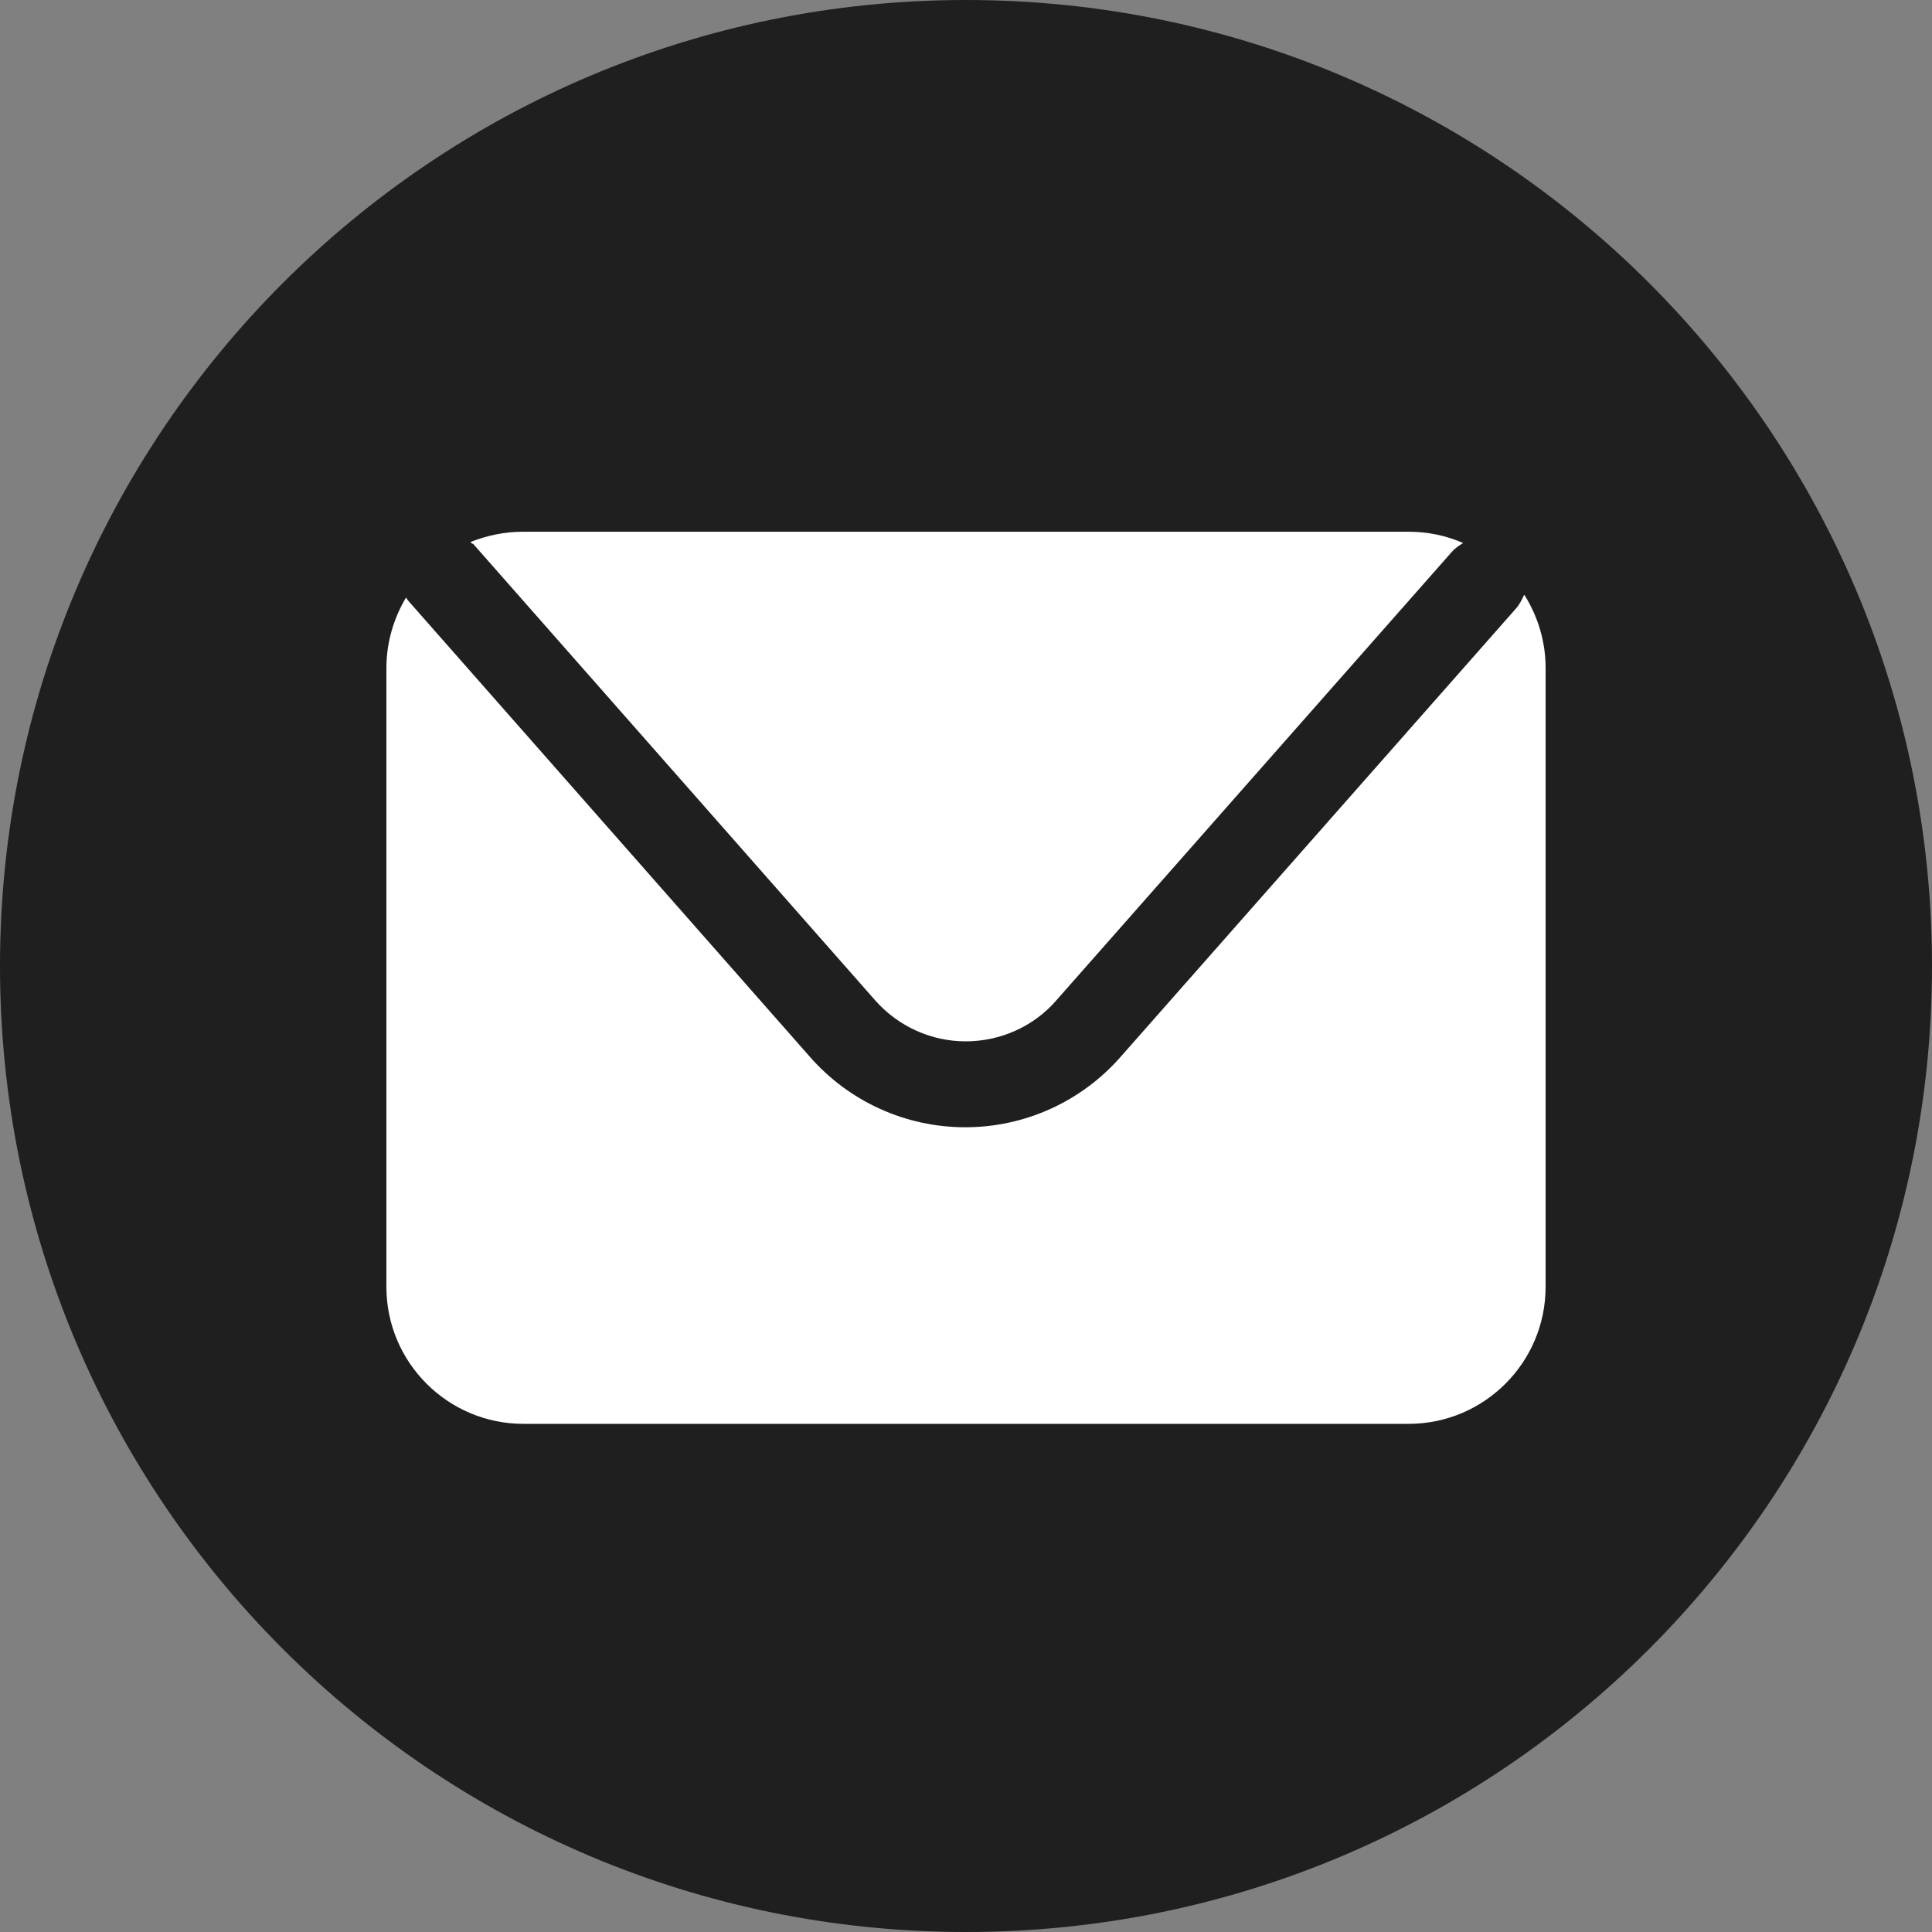 <?xml version="1.0" encoding="UTF-8"?> <svg xmlns="http://www.w3.org/2000/svg" width="45" height="45" viewBox="0 0 45 45" fill="none"><rect x="0" y="0" width="45" height="45" fill="#808080" stroke="none"/> <path d="M22.5 45C34.926 45 45 34.926 45 22.5C45 10.074 34.926 0 22.5 0C10.074 0 0 10.074 0 22.5C0 34.926 10.074 45 22.5 45Z" fill="#1F1F1F"></path> <path d="M11.013 12.659L20.39 23.306C20.928 23.912 21.694 24.255 22.494 24.255C23.295 24.255 24.073 23.912 24.599 23.306L33.816 12.854C33.896 12.762 33.987 12.705 34.079 12.648C33.69 12.476 33.256 12.385 32.81 12.385H12.179C11.745 12.385 11.333 12.476 10.956 12.625C10.967 12.636 10.99 12.648 11.001 12.671L11.013 12.659Z" fill="white"></path> <path d="M35.497 13.86C35.451 13.963 35.394 14.077 35.314 14.169L26.097 24.621C25.182 25.662 23.867 26.256 22.483 26.256C21.099 26.256 19.784 25.662 18.869 24.621L9.503 13.986C9.503 13.986 9.469 13.94 9.457 13.917C9.172 14.398 9 14.958 9 15.564V29.973C9 31.734 10.43 33.164 12.191 33.164H32.809C34.571 33.164 36 31.734 36 29.973V15.553C36 14.935 35.817 14.352 35.508 13.86H35.497Z" fill="white"></path> </svg> 